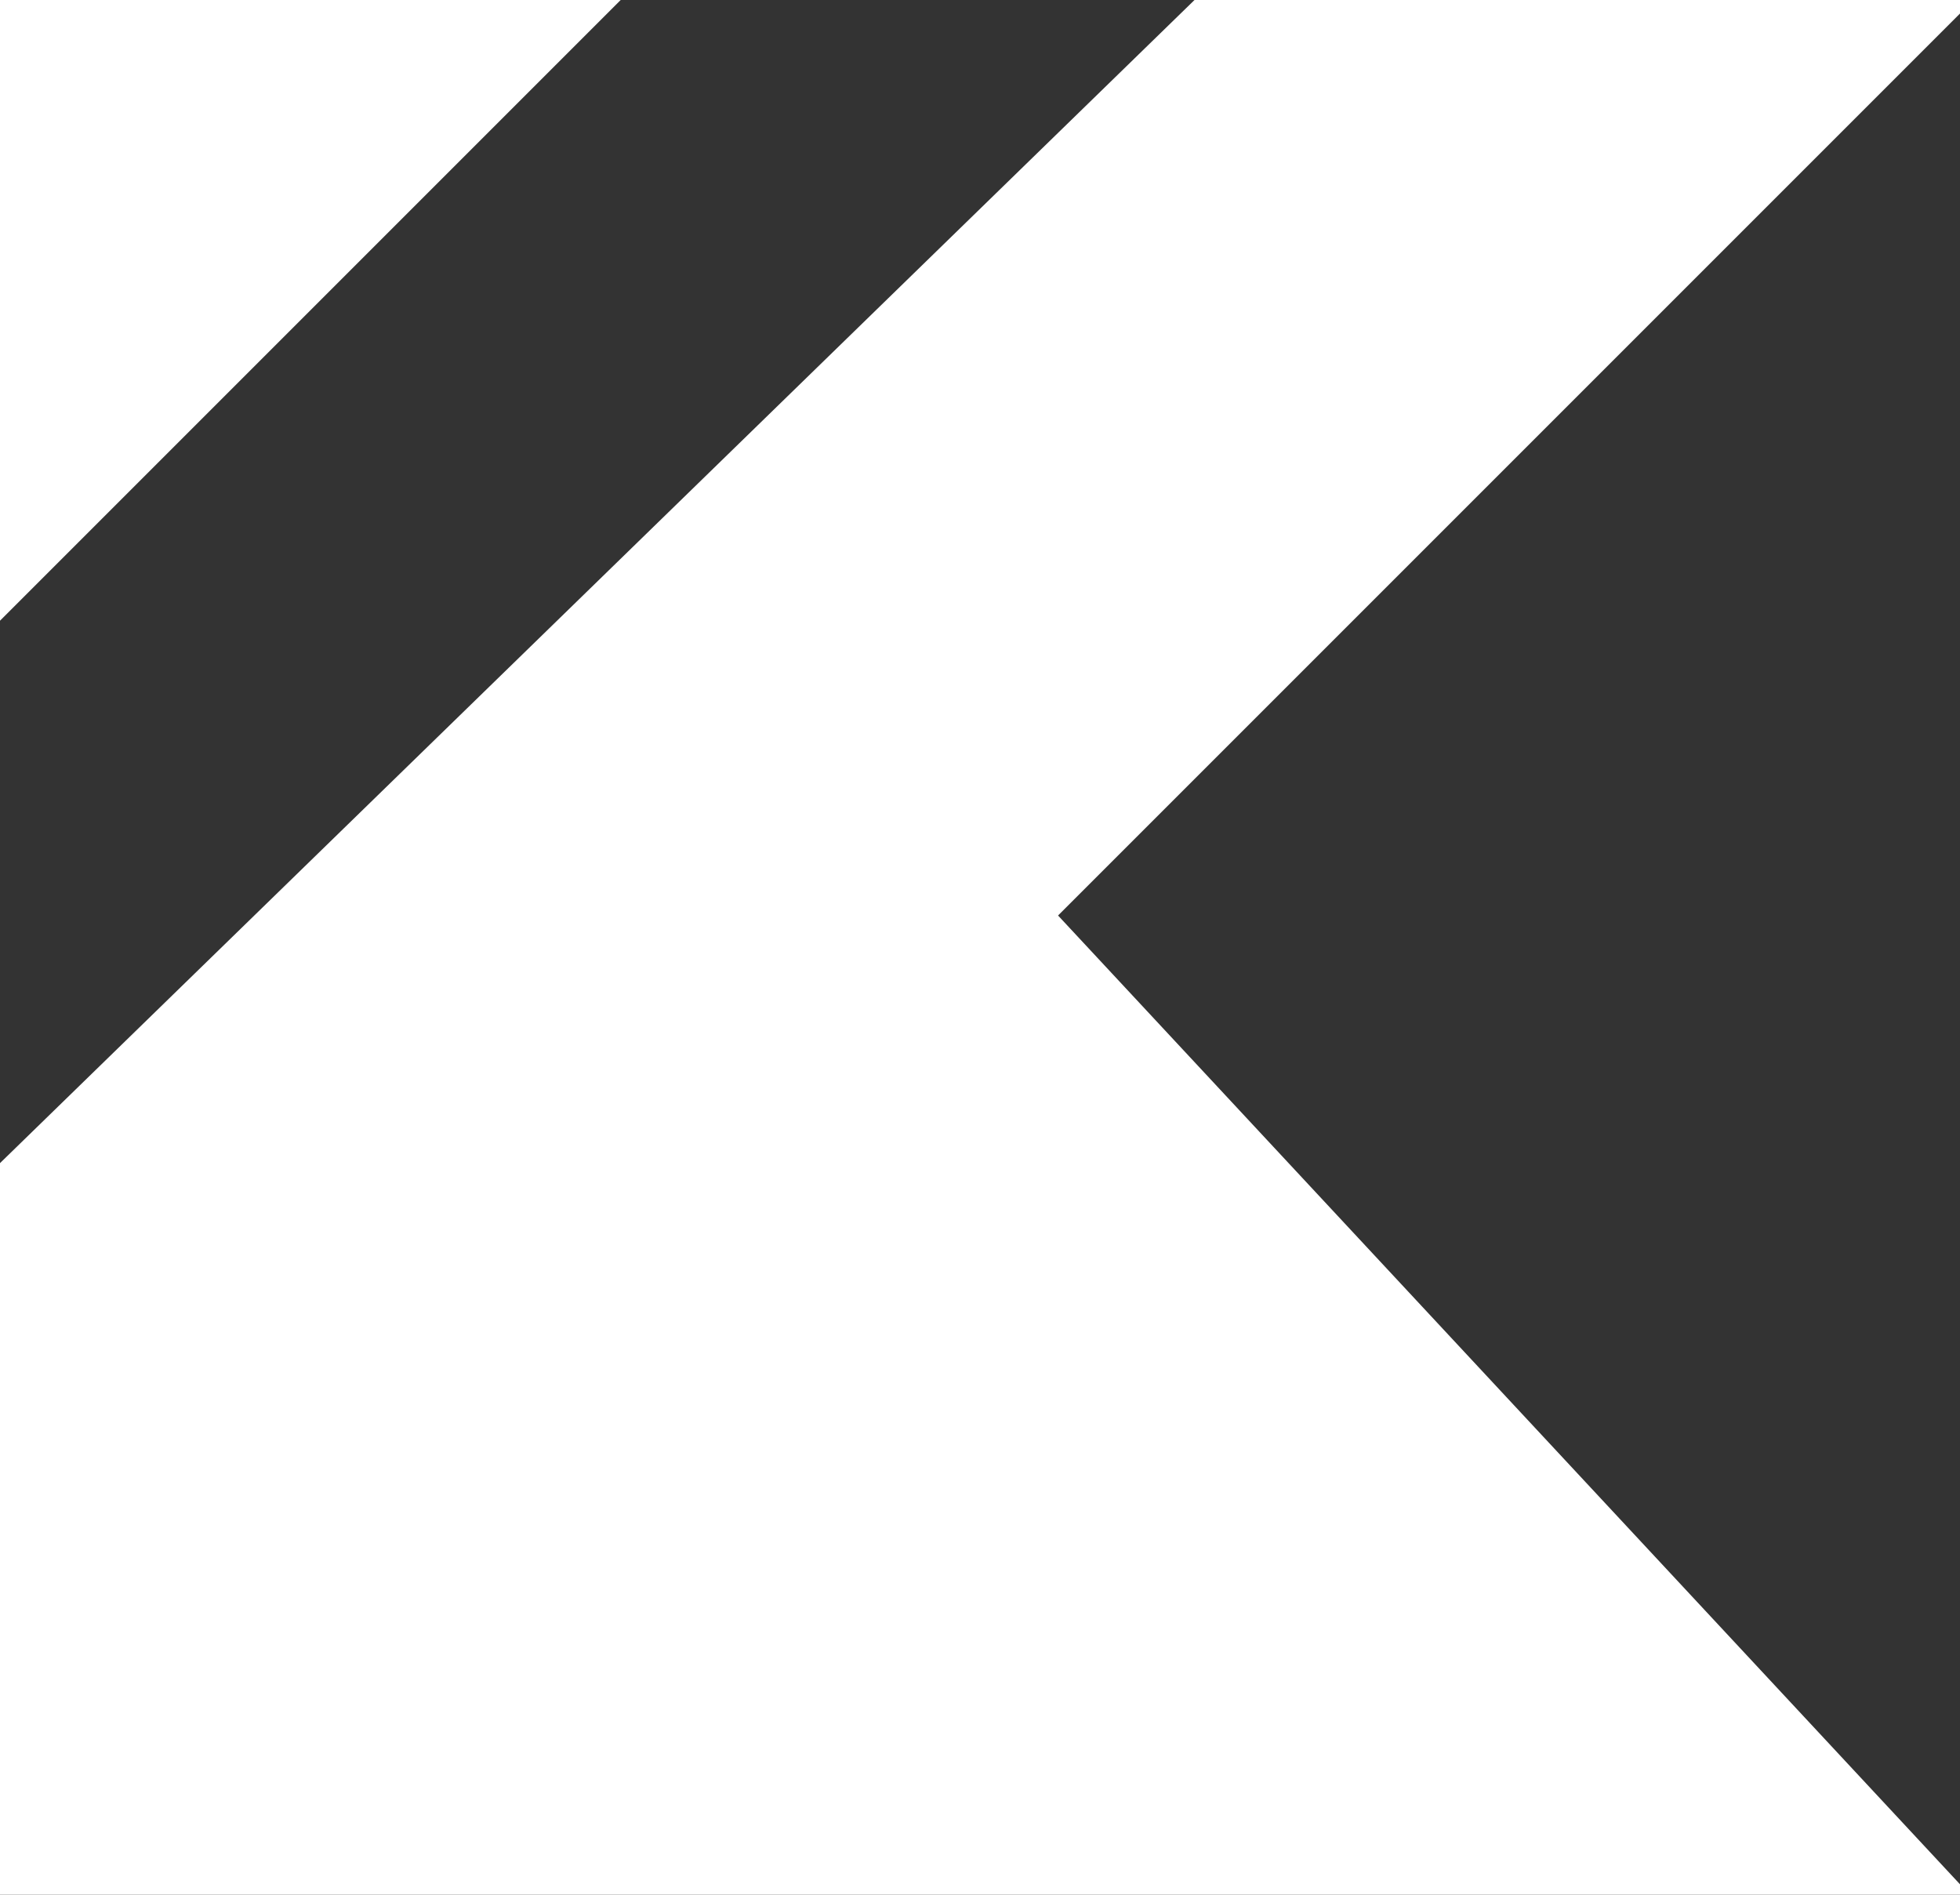 <?xml version="1.0" encoding="UTF-8"?> <svg xmlns="http://www.w3.org/2000/svg" width="30" height="29" viewBox="0 0 30 29" fill="none"><rect x="0" y="0" width="30" height="29" fill="#333333" stroke="none"/> <g clip-path="url(#clip0_2537_170)"> <path d="M0 18.5L19 0H29.5L15.5 14L29 28.5H0V18.5Z" fill="white" stroke="white"></path> <path d="M8.293 0.5L0.5 8.293V0.5H8.293Z" fill="white" stroke="white"></path> </g> <defs> <clipPath id="clip0_2537_170"> <rect width="30" height="29" fill="white"></rect> </clipPath> </defs> </svg> 